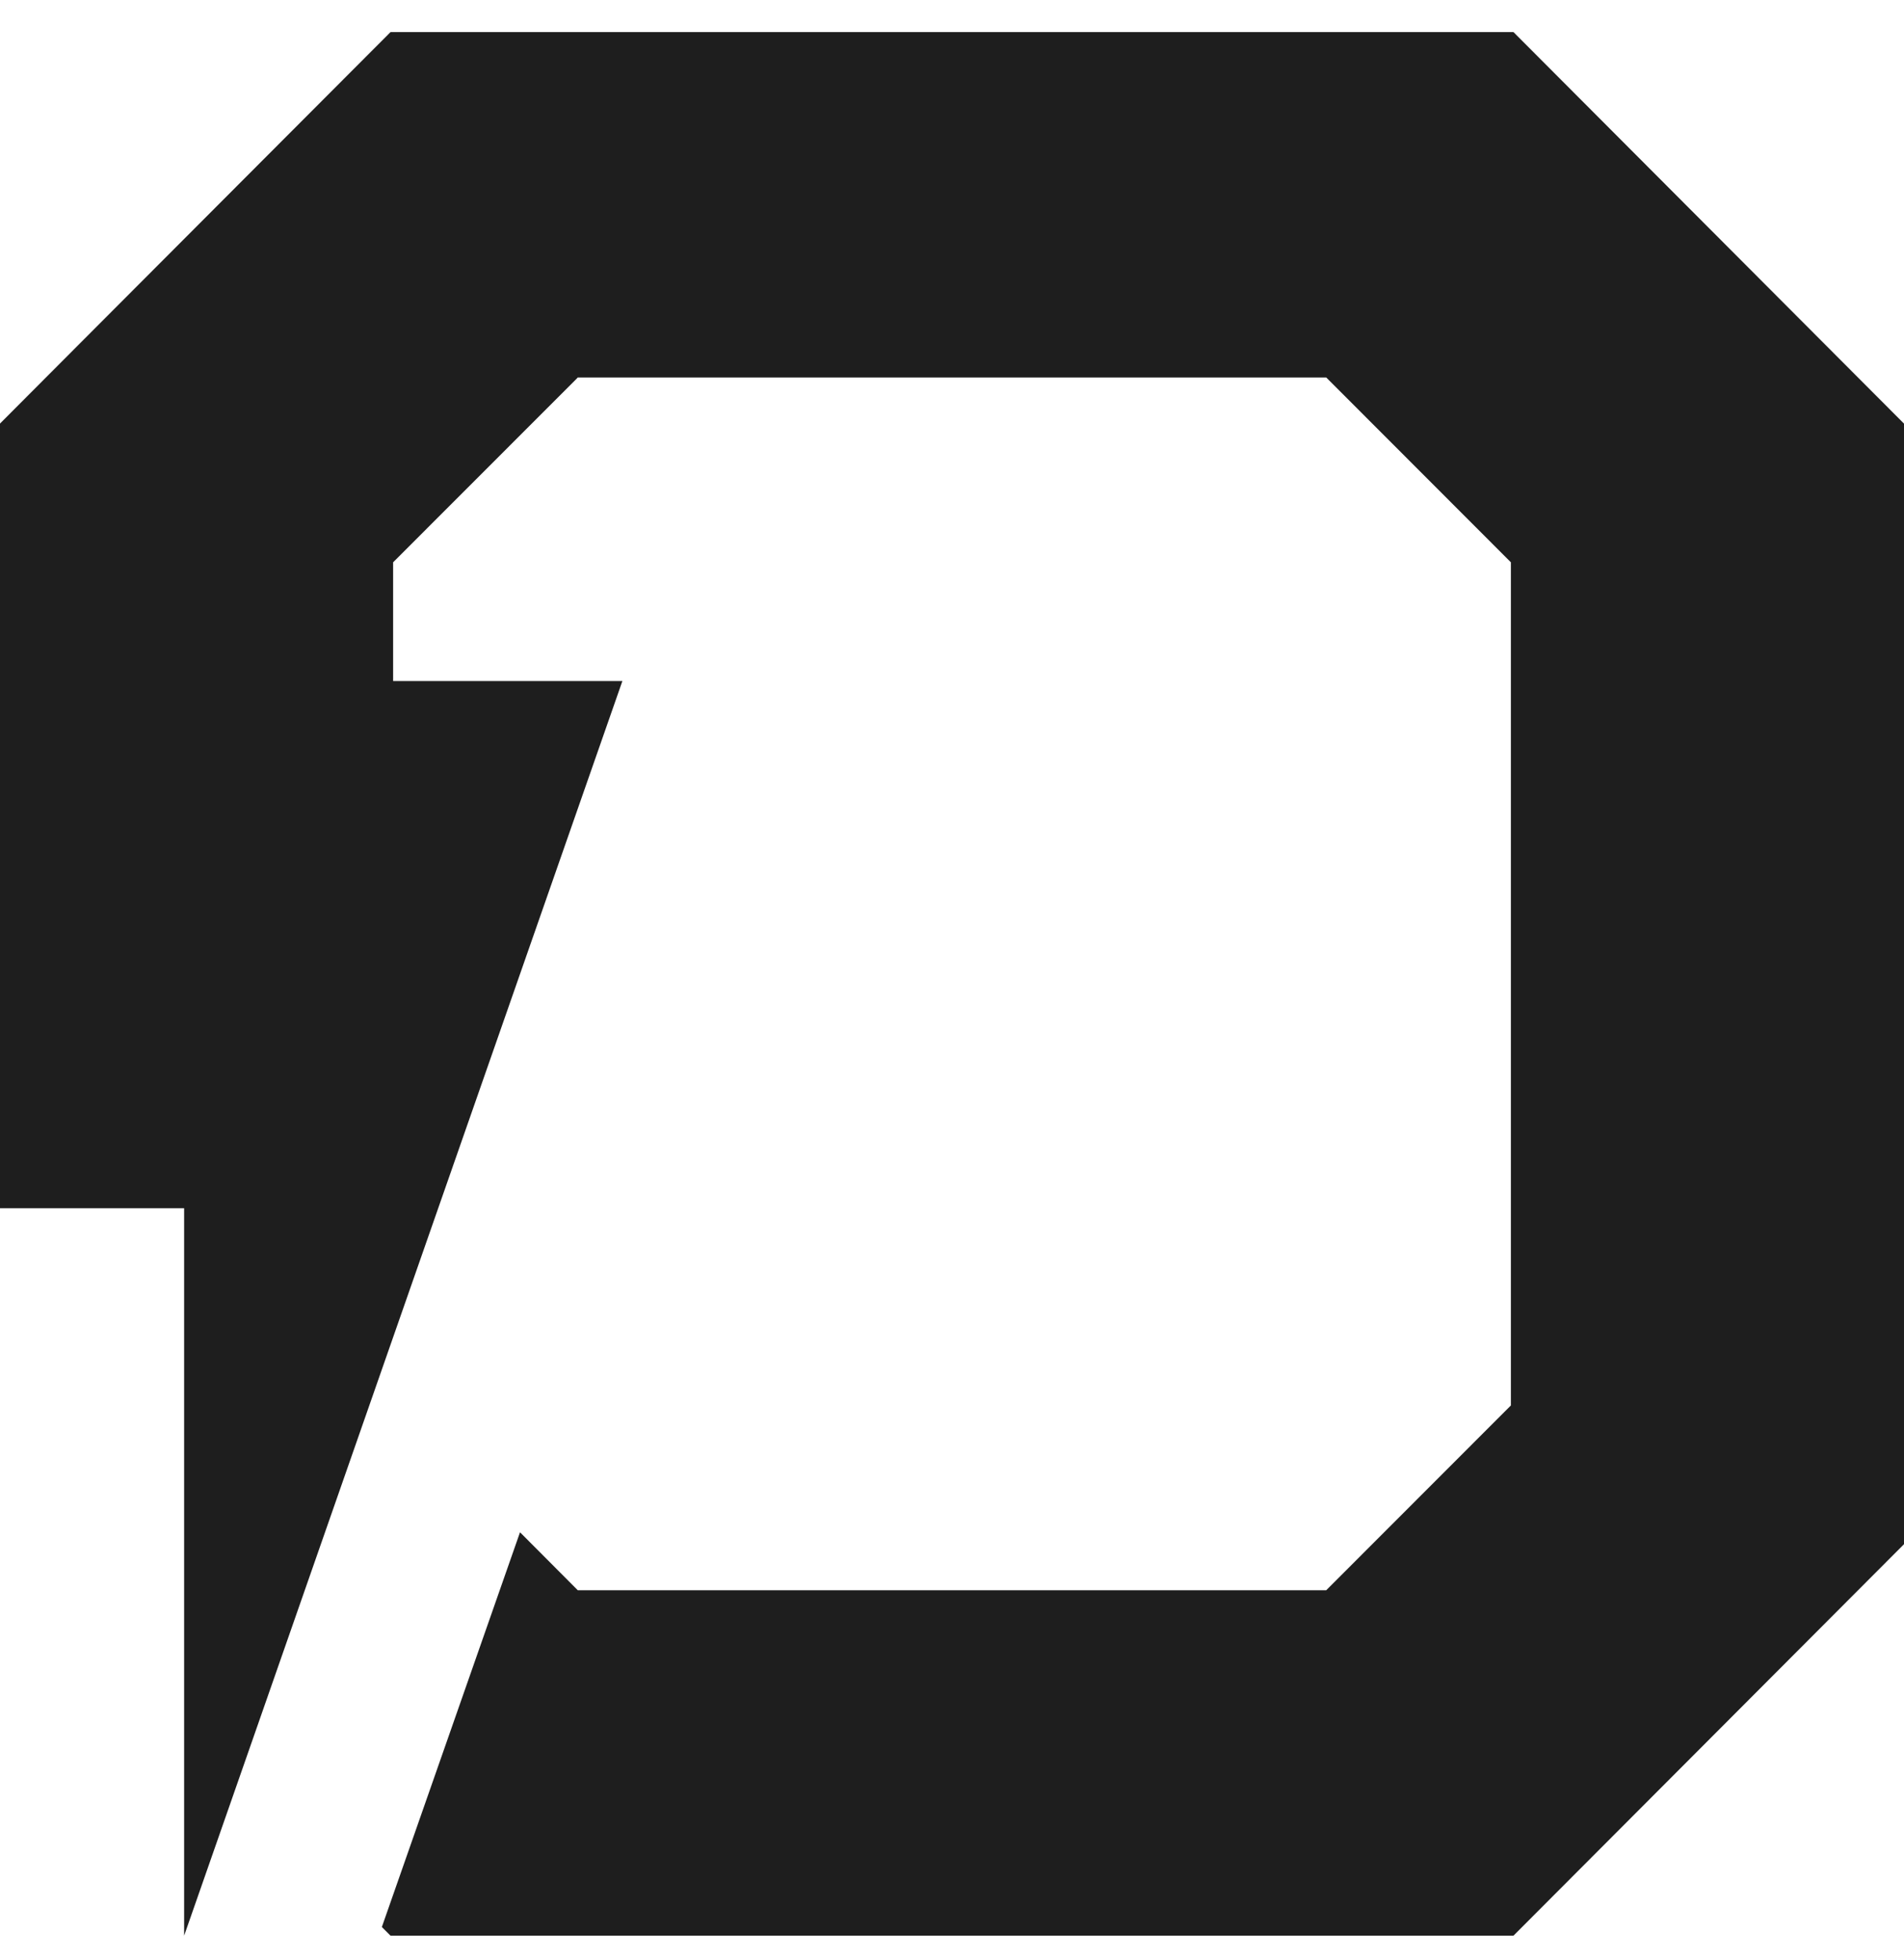 <svg width="34" height="35" fill="none" xmlns="http://www.w3.org/2000/svg"><path d="M27.026.573H6.974l-2.185 2.19-3.284 3.292L0 7.565V21.58h3.288v12.992l.956-2.737 2.776-7.951 4.094-11.72H7.02v-2.121l3.284-3.286.013-.015h13.366l3.297 3.301v15.059l-3.297 3.3H10.317l-1.031-1.035-2.467 7.05.155.155h20.052L34 27.58V7.566L27.026.573z" fill="#1E1E1E"/></svg>